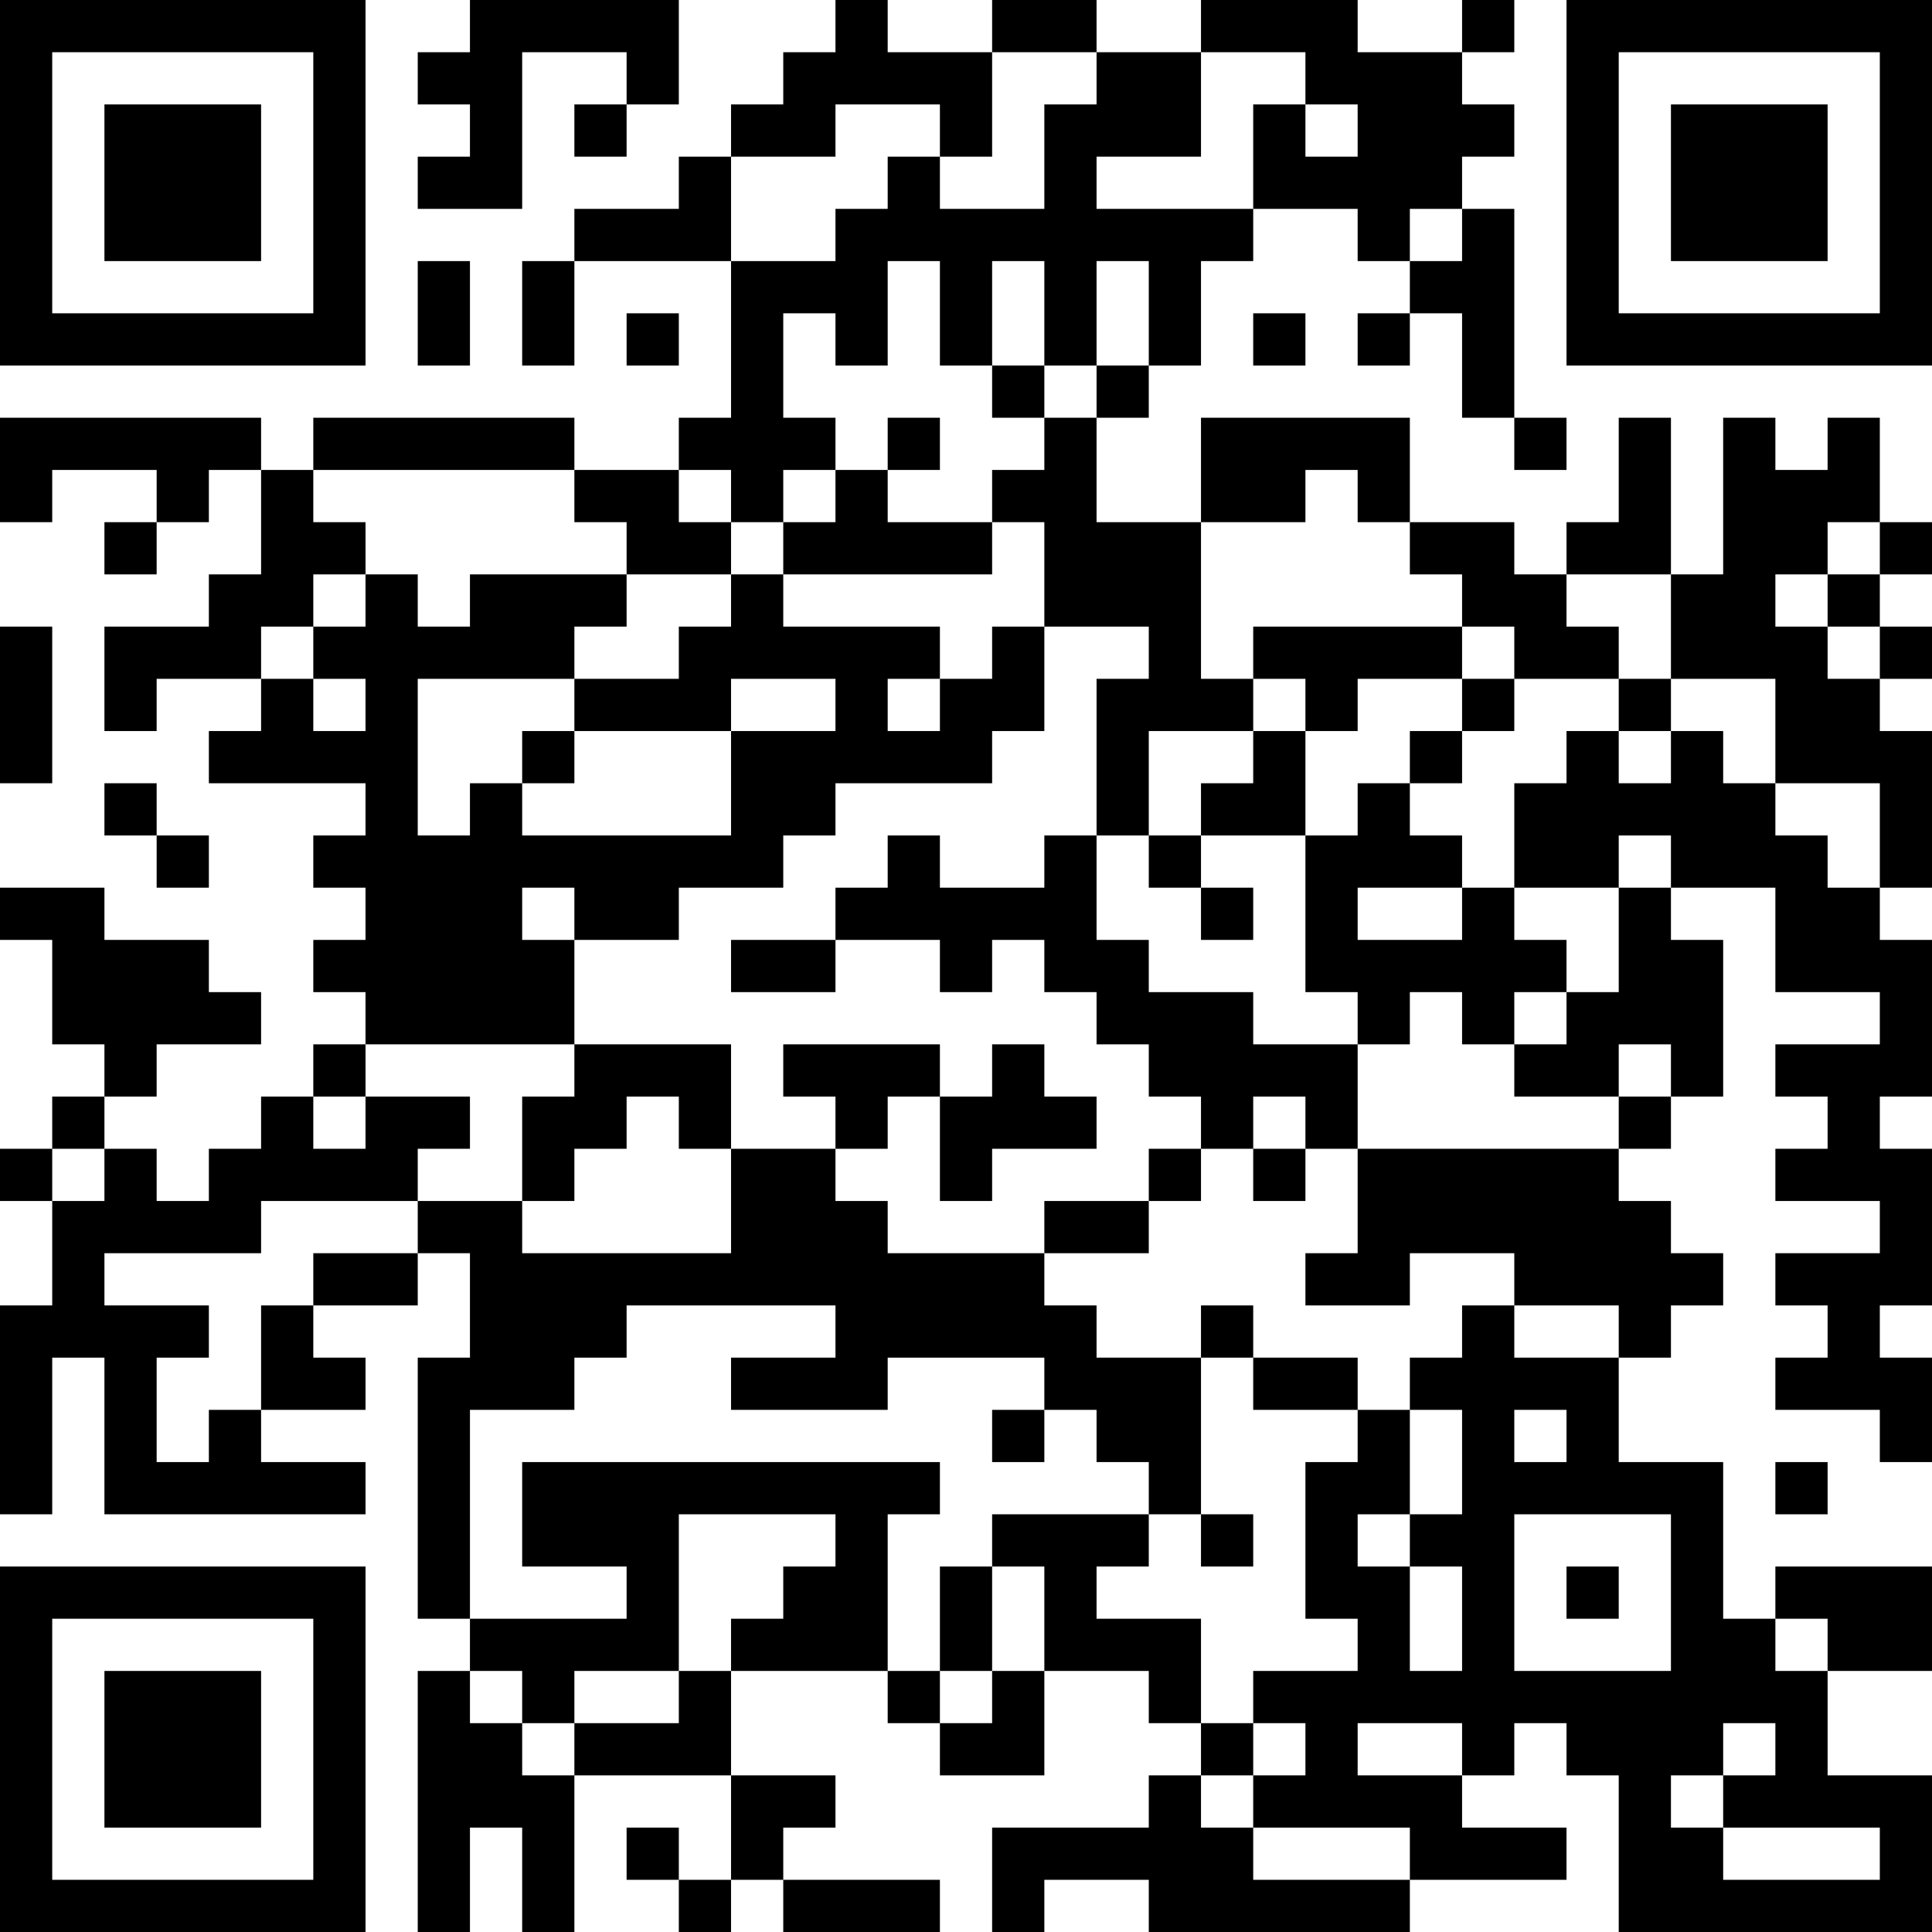 <?xml version="1.0" encoding="UTF-8"?>
<svg xmlns="http://www.w3.org/2000/svg" version="1.1" width="400" height="400" viewBox="0 0 400 400"><rect x="0" y="0" width="400" height="400" fill="#ffffff"/><g transform="scale(10.811)"><g transform="translate(0,0)"><path fill-rule="evenodd" d="M9 0L9 1L8 1L8 2L9 2L9 3L8 3L8 4L10 4L10 1L12 1L12 2L11 2L11 3L12 3L12 2L13 2L13 0ZM16 0L16 1L15 1L15 2L14 2L14 3L13 3L13 4L11 4L11 5L10 5L10 7L11 7L11 5L14 5L14 8L13 8L13 9L11 9L11 8L6 8L6 9L5 9L5 8L0 8L0 10L1 10L1 9L3 9L3 10L2 10L2 11L3 11L3 10L4 10L4 9L5 9L5 11L4 11L4 12L2 12L2 14L3 14L3 13L5 13L5 14L4 14L4 15L7 15L7 16L6 16L6 17L7 17L7 18L6 18L6 19L7 19L7 20L6 20L6 21L5 21L5 22L4 22L4 23L3 23L3 22L2 22L2 21L3 21L3 20L5 20L5 19L4 19L4 18L2 18L2 17L0 17L0 18L1 18L1 20L2 20L2 21L1 21L1 22L0 22L0 23L1 23L1 25L0 25L0 29L1 29L1 26L2 26L2 29L7 29L7 28L5 28L5 27L7 27L7 26L6 26L6 25L8 25L8 24L9 24L9 26L8 26L8 31L9 31L9 32L8 32L8 37L9 37L9 35L10 35L10 37L11 37L11 34L14 34L14 36L13 36L13 35L12 35L12 36L13 36L13 37L14 37L14 36L15 36L15 37L18 37L18 36L15 36L15 35L16 35L16 34L14 34L14 32L17 32L17 33L18 33L18 34L20 34L20 32L22 32L22 33L23 33L23 34L22 34L22 35L19 35L19 37L20 37L20 36L22 36L22 37L27 37L27 36L30 36L30 35L28 35L28 34L29 34L29 33L30 33L30 34L31 34L31 37L37 37L37 34L35 34L35 32L37 32L37 30L34 30L34 31L33 31L33 28L31 28L31 26L32 26L32 25L33 25L33 24L32 24L32 23L31 23L31 22L32 22L32 21L33 21L33 18L32 18L32 17L34 17L34 19L36 19L36 20L34 20L34 21L35 21L35 22L34 22L34 23L36 23L36 24L34 24L34 25L35 25L35 26L34 26L34 27L36 27L36 28L37 28L37 26L36 26L36 25L37 25L37 22L36 22L36 21L37 21L37 18L36 18L36 17L37 17L37 14L36 14L36 13L37 13L37 12L36 12L36 11L37 11L37 10L36 10L36 8L35 8L35 9L34 9L34 8L33 8L33 11L32 11L32 8L31 8L31 10L30 10L30 11L29 11L29 10L27 10L27 8L23 8L23 10L21 10L21 8L22 8L22 7L23 7L23 5L24 5L24 4L26 4L26 5L27 5L27 6L26 6L26 7L27 7L27 6L28 6L28 8L29 8L29 9L30 9L30 8L29 8L29 4L28 4L28 3L29 3L29 2L28 2L28 1L29 1L29 0L28 0L28 1L26 1L26 0L23 0L23 1L21 1L21 0L19 0L19 1L17 1L17 0ZM19 1L19 3L18 3L18 2L16 2L16 3L14 3L14 5L16 5L16 4L17 4L17 3L18 3L18 4L20 4L20 2L21 2L21 1ZM23 1L23 3L21 3L21 4L24 4L24 2L25 2L25 3L26 3L26 2L25 2L25 1ZM27 4L27 5L28 5L28 4ZM8 5L8 7L9 7L9 5ZM17 5L17 7L16 7L16 6L15 6L15 8L16 8L16 9L15 9L15 10L14 10L14 9L13 9L13 10L14 10L14 11L12 11L12 10L11 10L11 9L6 9L6 10L7 10L7 11L6 11L6 12L5 12L5 13L6 13L6 14L7 14L7 13L6 13L6 12L7 12L7 11L8 11L8 12L9 12L9 11L12 11L12 12L11 12L11 13L8 13L8 16L9 16L9 15L10 15L10 16L14 16L14 14L16 14L16 13L14 13L14 14L11 14L11 13L13 13L13 12L14 12L14 11L15 11L15 12L18 12L18 13L17 13L17 14L18 14L18 13L19 13L19 12L20 12L20 14L19 14L19 15L16 15L16 16L15 16L15 17L13 17L13 18L11 18L11 17L10 17L10 18L11 18L11 20L7 20L7 21L6 21L6 22L7 22L7 21L9 21L9 22L8 22L8 23L5 23L5 24L2 24L2 25L4 25L4 26L3 26L3 28L4 28L4 27L5 27L5 25L6 25L6 24L8 24L8 23L10 23L10 24L14 24L14 22L16 22L16 23L17 23L17 24L20 24L20 25L21 25L21 26L23 26L23 29L22 29L22 28L21 28L21 27L20 27L20 26L17 26L17 27L14 27L14 26L16 26L16 25L12 25L12 26L11 26L11 27L9 27L9 31L12 31L12 30L10 30L10 28L18 28L18 29L17 29L17 32L18 32L18 33L19 33L19 32L20 32L20 30L19 30L19 29L22 29L22 30L21 30L21 31L23 31L23 33L24 33L24 34L23 34L23 35L24 35L24 36L27 36L27 35L24 35L24 34L25 34L25 33L24 33L24 32L26 32L26 31L25 31L25 28L26 28L26 27L27 27L27 29L26 29L26 30L27 30L27 32L28 32L28 30L27 30L27 29L28 29L28 27L27 27L27 26L28 26L28 25L29 25L29 26L31 26L31 25L29 25L29 24L27 24L27 25L25 25L25 24L26 24L26 22L31 22L31 21L32 21L32 20L31 20L31 21L29 21L29 20L30 20L30 19L31 19L31 17L32 17L32 16L31 16L31 17L29 17L29 15L30 15L30 14L31 14L31 15L32 15L32 14L33 14L33 15L34 15L34 16L35 16L35 17L36 17L36 15L34 15L34 13L32 13L32 11L30 11L30 12L31 12L31 13L29 13L29 12L28 12L28 11L27 11L27 10L26 10L26 9L25 9L25 10L23 10L23 13L24 13L24 14L22 14L22 16L21 16L21 13L22 13L22 12L20 12L20 10L19 10L19 9L20 9L20 8L21 8L21 7L22 7L22 5L21 5L21 7L20 7L20 5L19 5L19 7L18 7L18 5ZM12 6L12 7L13 7L13 6ZM24 6L24 7L25 7L25 6ZM19 7L19 8L20 8L20 7ZM17 8L17 9L16 9L16 10L15 10L15 11L19 11L19 10L17 10L17 9L18 9L18 8ZM35 10L35 11L34 11L34 12L35 12L35 13L36 13L36 12L35 12L35 11L36 11L36 10ZM0 12L0 15L1 15L1 12ZM24 12L24 13L25 13L25 14L24 14L24 15L23 15L23 16L22 16L22 17L23 17L23 18L24 18L24 17L23 17L23 16L25 16L25 19L26 19L26 20L24 20L24 19L22 19L22 18L21 18L21 16L20 16L20 17L18 17L18 16L17 16L17 17L16 17L16 18L14 18L14 19L16 19L16 18L18 18L18 19L19 19L19 18L20 18L20 19L21 19L21 20L22 20L22 21L23 21L23 22L22 22L22 23L20 23L20 24L22 24L22 23L23 23L23 22L24 22L24 23L25 23L25 22L26 22L26 20L27 20L27 19L28 19L28 20L29 20L29 19L30 19L30 18L29 18L29 17L28 17L28 16L27 16L27 15L28 15L28 14L29 14L29 13L28 13L28 12ZM26 13L26 14L25 14L25 16L26 16L26 15L27 15L27 14L28 14L28 13ZM31 13L31 14L32 14L32 13ZM10 14L10 15L11 15L11 14ZM2 15L2 16L3 16L3 17L4 17L4 16L3 16L3 15ZM26 17L26 18L28 18L28 17ZM11 20L11 21L10 21L10 23L11 23L11 22L12 22L12 21L13 21L13 22L14 22L14 20ZM15 20L15 21L16 21L16 22L17 22L17 21L18 21L18 23L19 23L19 22L21 22L21 21L20 21L20 20L19 20L19 21L18 21L18 20ZM24 21L24 22L25 22L25 21ZM1 22L1 23L2 23L2 22ZM23 25L23 26L24 26L24 27L26 27L26 26L24 26L24 25ZM19 27L19 28L20 28L20 27ZM29 27L29 28L30 28L30 27ZM34 28L34 29L35 29L35 28ZM13 29L13 32L11 32L11 33L10 33L10 32L9 32L9 33L10 33L10 34L11 34L11 33L13 33L13 32L14 32L14 31L15 31L15 30L16 30L16 29ZM23 29L23 30L24 30L24 29ZM29 29L29 32L32 32L32 29ZM18 30L18 32L19 32L19 30ZM30 30L30 31L31 31L31 30ZM34 31L34 32L35 32L35 31ZM26 33L26 34L28 34L28 33ZM33 33L33 34L32 34L32 35L33 35L33 36L36 36L36 35L33 35L33 34L34 34L34 33ZM0 0L0 7L7 7L7 0ZM1 1L1 6L6 6L6 1ZM2 2L2 5L5 5L5 2ZM30 0L30 7L37 7L37 0ZM31 1L31 6L36 6L36 1ZM32 2L32 5L35 5L35 2ZM0 30L0 37L7 37L7 30ZM1 31L1 36L6 36L6 31ZM2 32L2 35L5 35L5 32Z" fill="#000000"/></g></g></svg>
